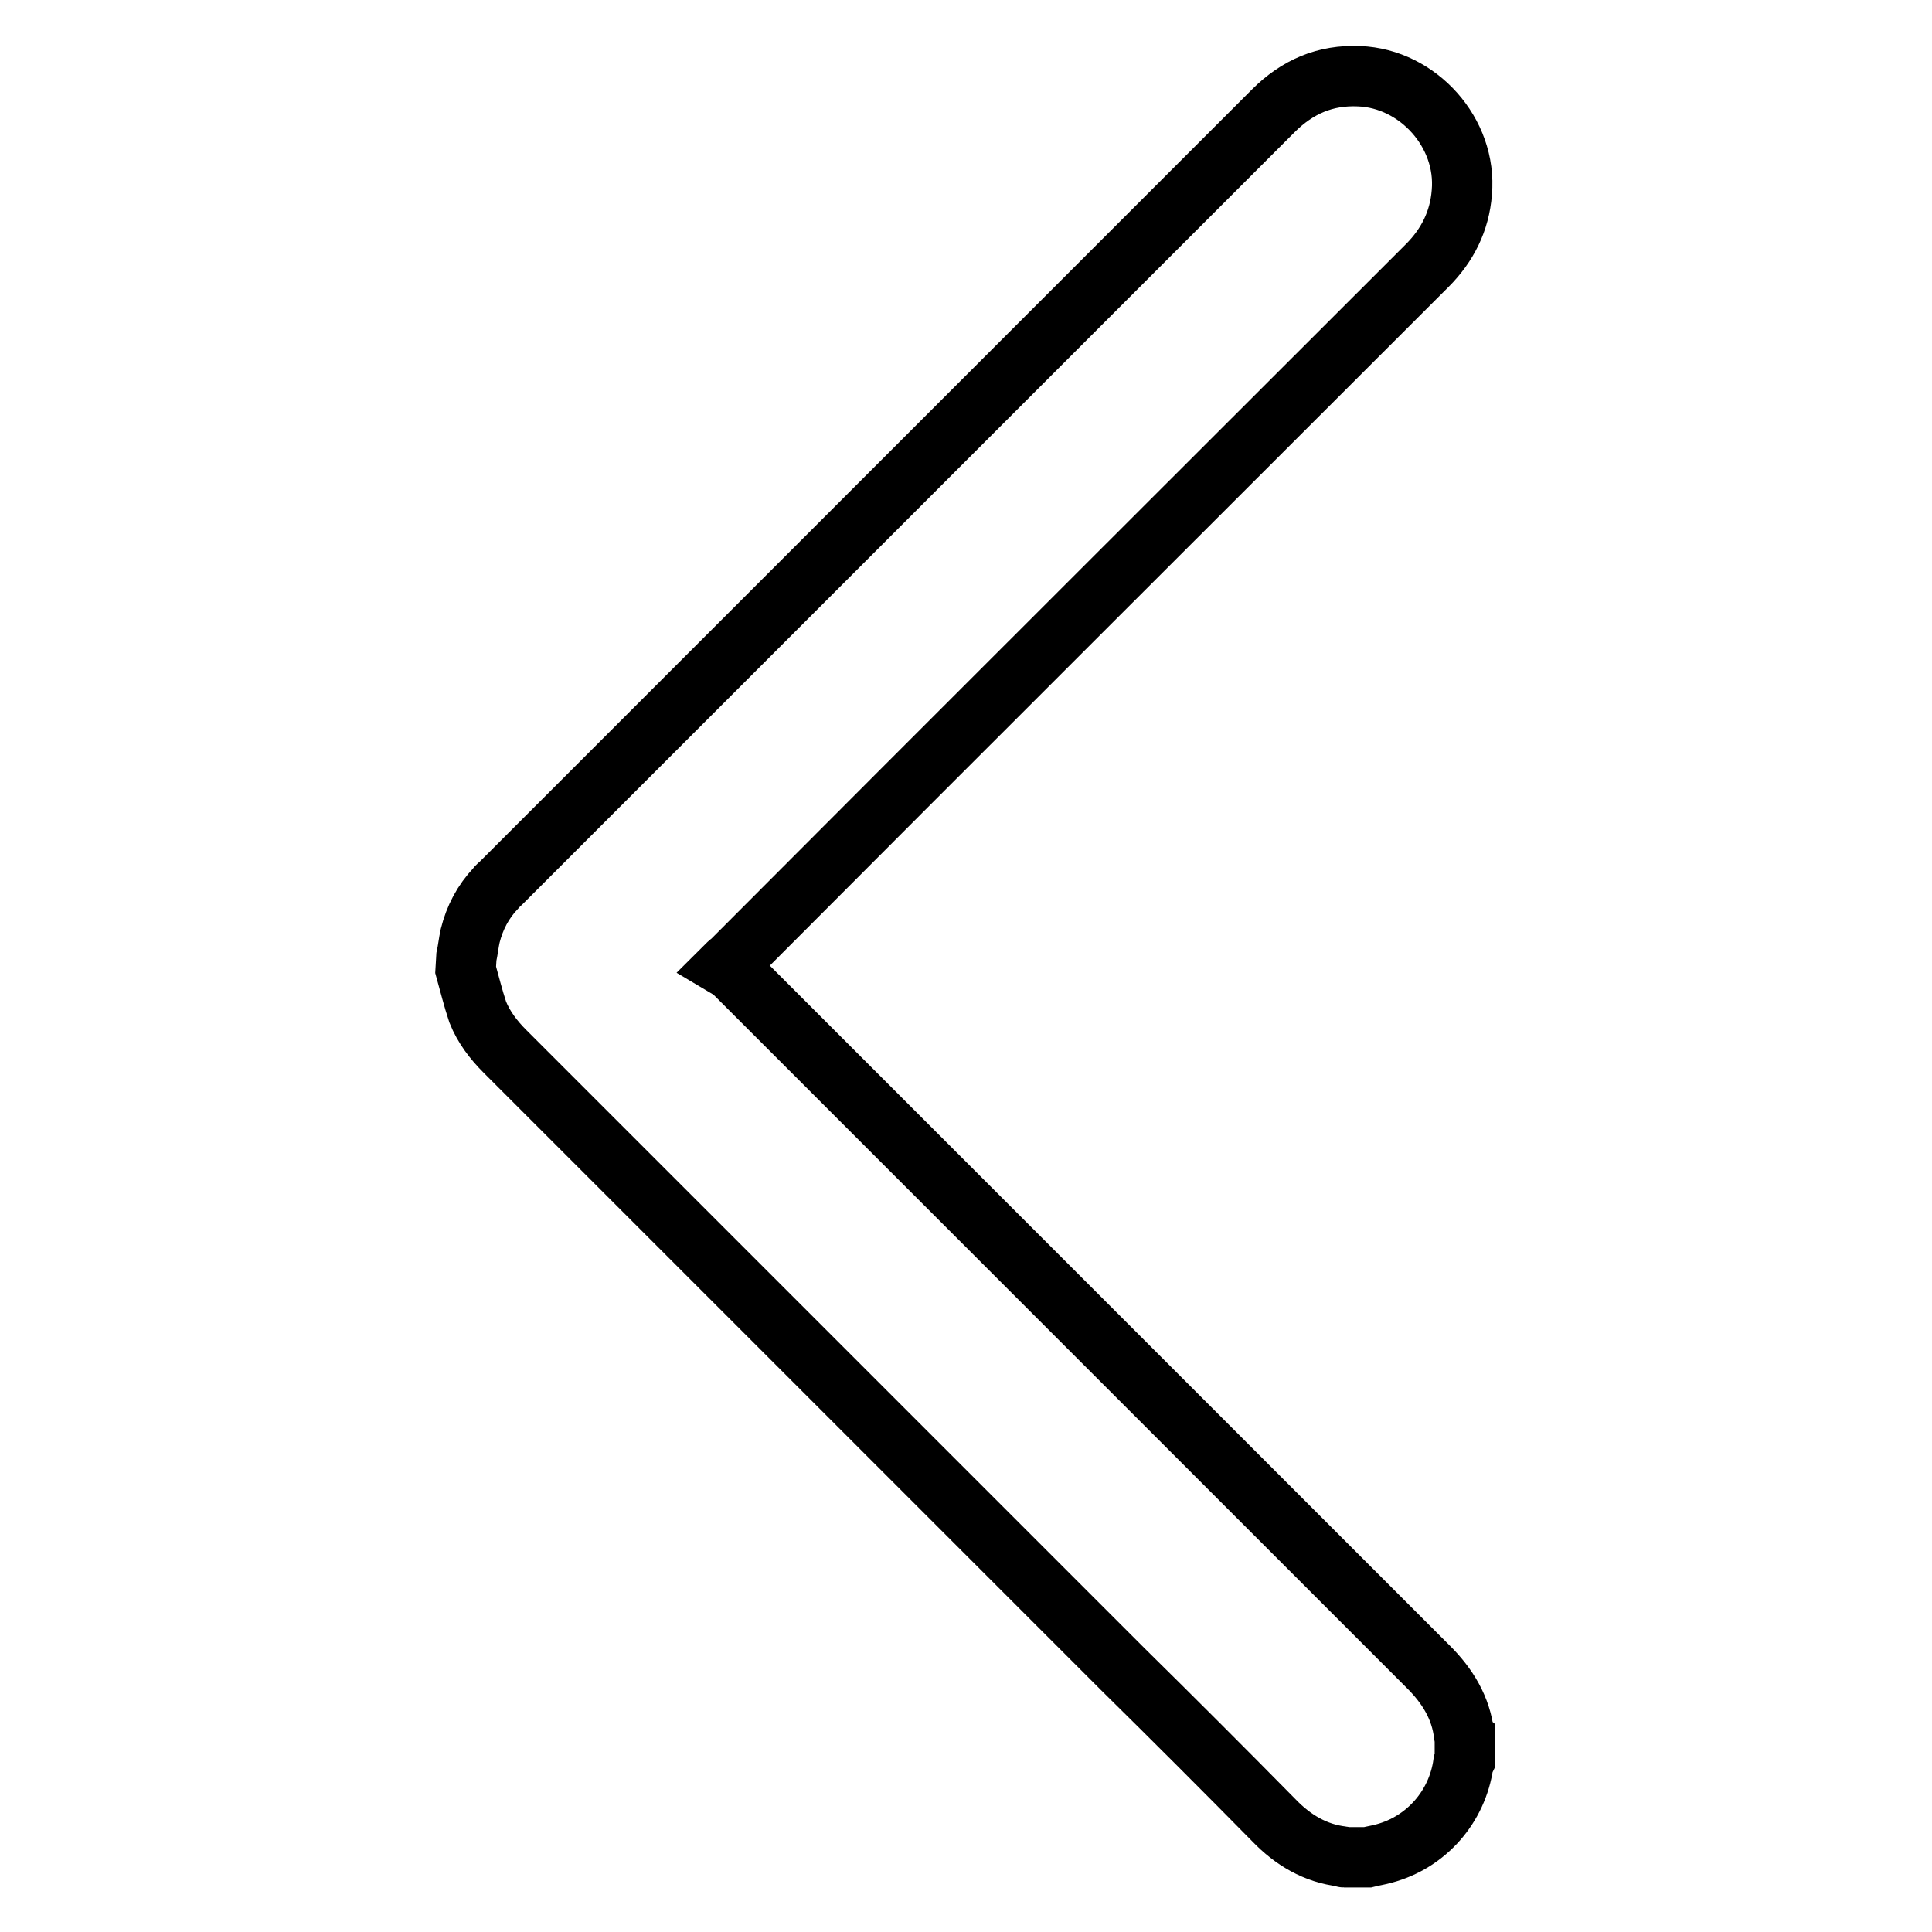 <?xml version="1.0" encoding="utf-8"?>
<!-- Svg Vector Icons : http://www.onlinewebfonts.com/icon -->
<!DOCTYPE svg PUBLIC "-//W3C//DTD SVG 1.1//EN" "http://www.w3.org/Graphics/SVG/1.1/DTD/svg11.dtd">
<svg version="1.1" xmlns="http://www.w3.org/2000/svg" xmlns:xlink="http://www.w3.org/1999/xlink" x="0px" y="0px" viewBox="0 0 256 256" enable-background="new 0 0 256 256" xml:space="preserve">
<g> <path stroke-width="8" fill-opacity="0" stroke="#000000"  d="M61.8,126.8c0.2-0.9,0.3-1.9,0.5-2.8c0.6-2.4,1.7-4.5,3.4-6.3c0.2-0.3,0.5-0.5,0.7-0.7 c34.1-34.1,68.2-68.2,102.3-102.3c3.2-3.2,6.9-4.8,11.4-4.6c7.8,0.3,14.3,7.5,13.6,15.4c-0.3,3.8-1.9,7-4.6,9.7 c-30.7,30.7-61.4,61.3-92,92c-0.2,0.2-0.5,0.4-1,0.9c0.5,0.3,0.9,0.4,1.1,0.7c30.7,30.7,61.4,61.4,92.1,92.1c2.5,2.5,4.3,5.4,4.7,9 c0,0.1,0.1,0.2,0.1,0.2v3.1c-0.1,0.2-0.1,0.3-0.2,0.5c-0.8,5.7-4.9,10.4-10.5,11.9c-0.7,0.2-1.4,0.3-2.2,0.5h-3.1 c-0.1,0-0.1-0.1-0.2-0.1c-3.6-0.4-6.6-2.2-9.1-4.8c-6.6-6.7-13.3-13.4-20-20c-27.3-27.3-54.6-54.6-81.9-81.9 c-1.5-1.5-2.8-3.2-3.6-5.2c-0.6-1.8-1.1-3.8-1.6-5.6L61.8,126.8z"/></g>
</svg>